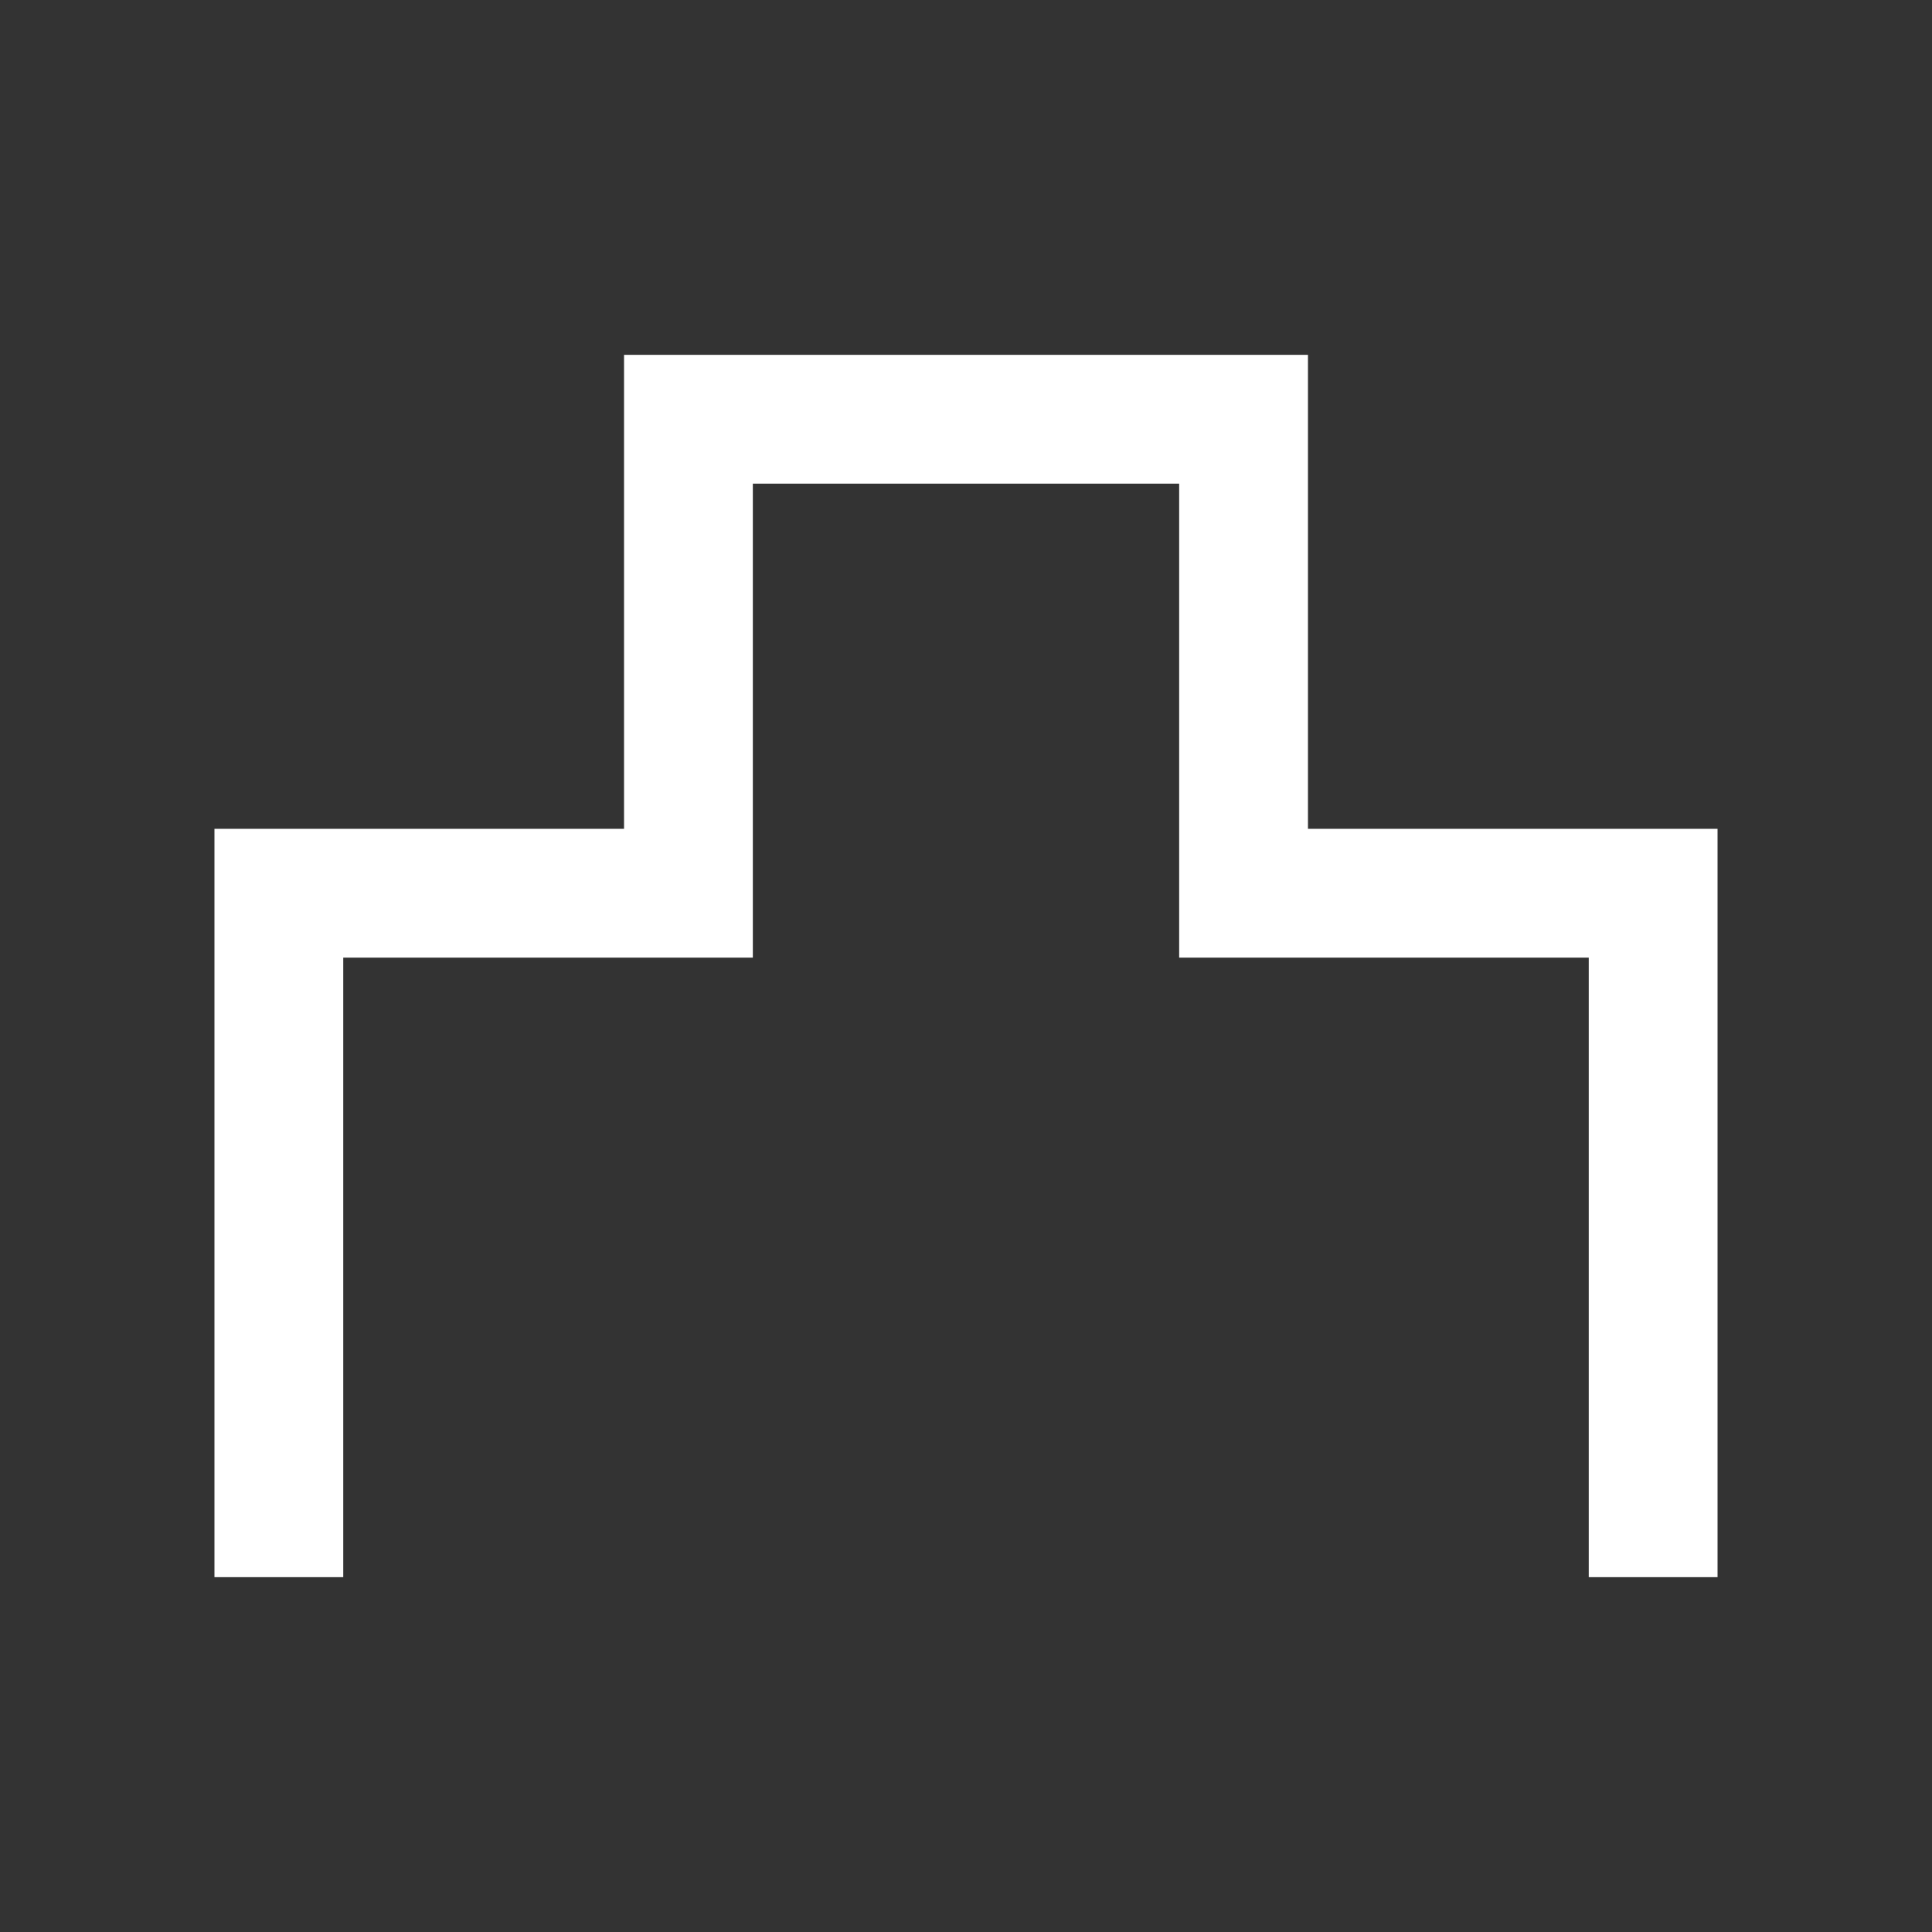 <?xml version="1.0" encoding="UTF-8"?><svg id="_レイヤー_2" xmlns="http://www.w3.org/2000/svg" viewBox="0 0 60 60"><rect x="0" y="0" width="60" height="60" fill="#333333" stroke="none"/><defs><style>.cls-1,.cls-2{fill:none;}.cls-2{stroke:#fff;stroke-miterlimit:10;stroke-width:4px;}</style></defs><g id="sp_btn"><rect class="cls-1" width="60" height="60"/><polyline class="cls-2" points="51.34 48.98 51.34 27.74 38.62 27.74 38.62 13.02 21.38 13.02 21.38 27.74 8.66 27.74 8.66 48.98"/></g></svg>